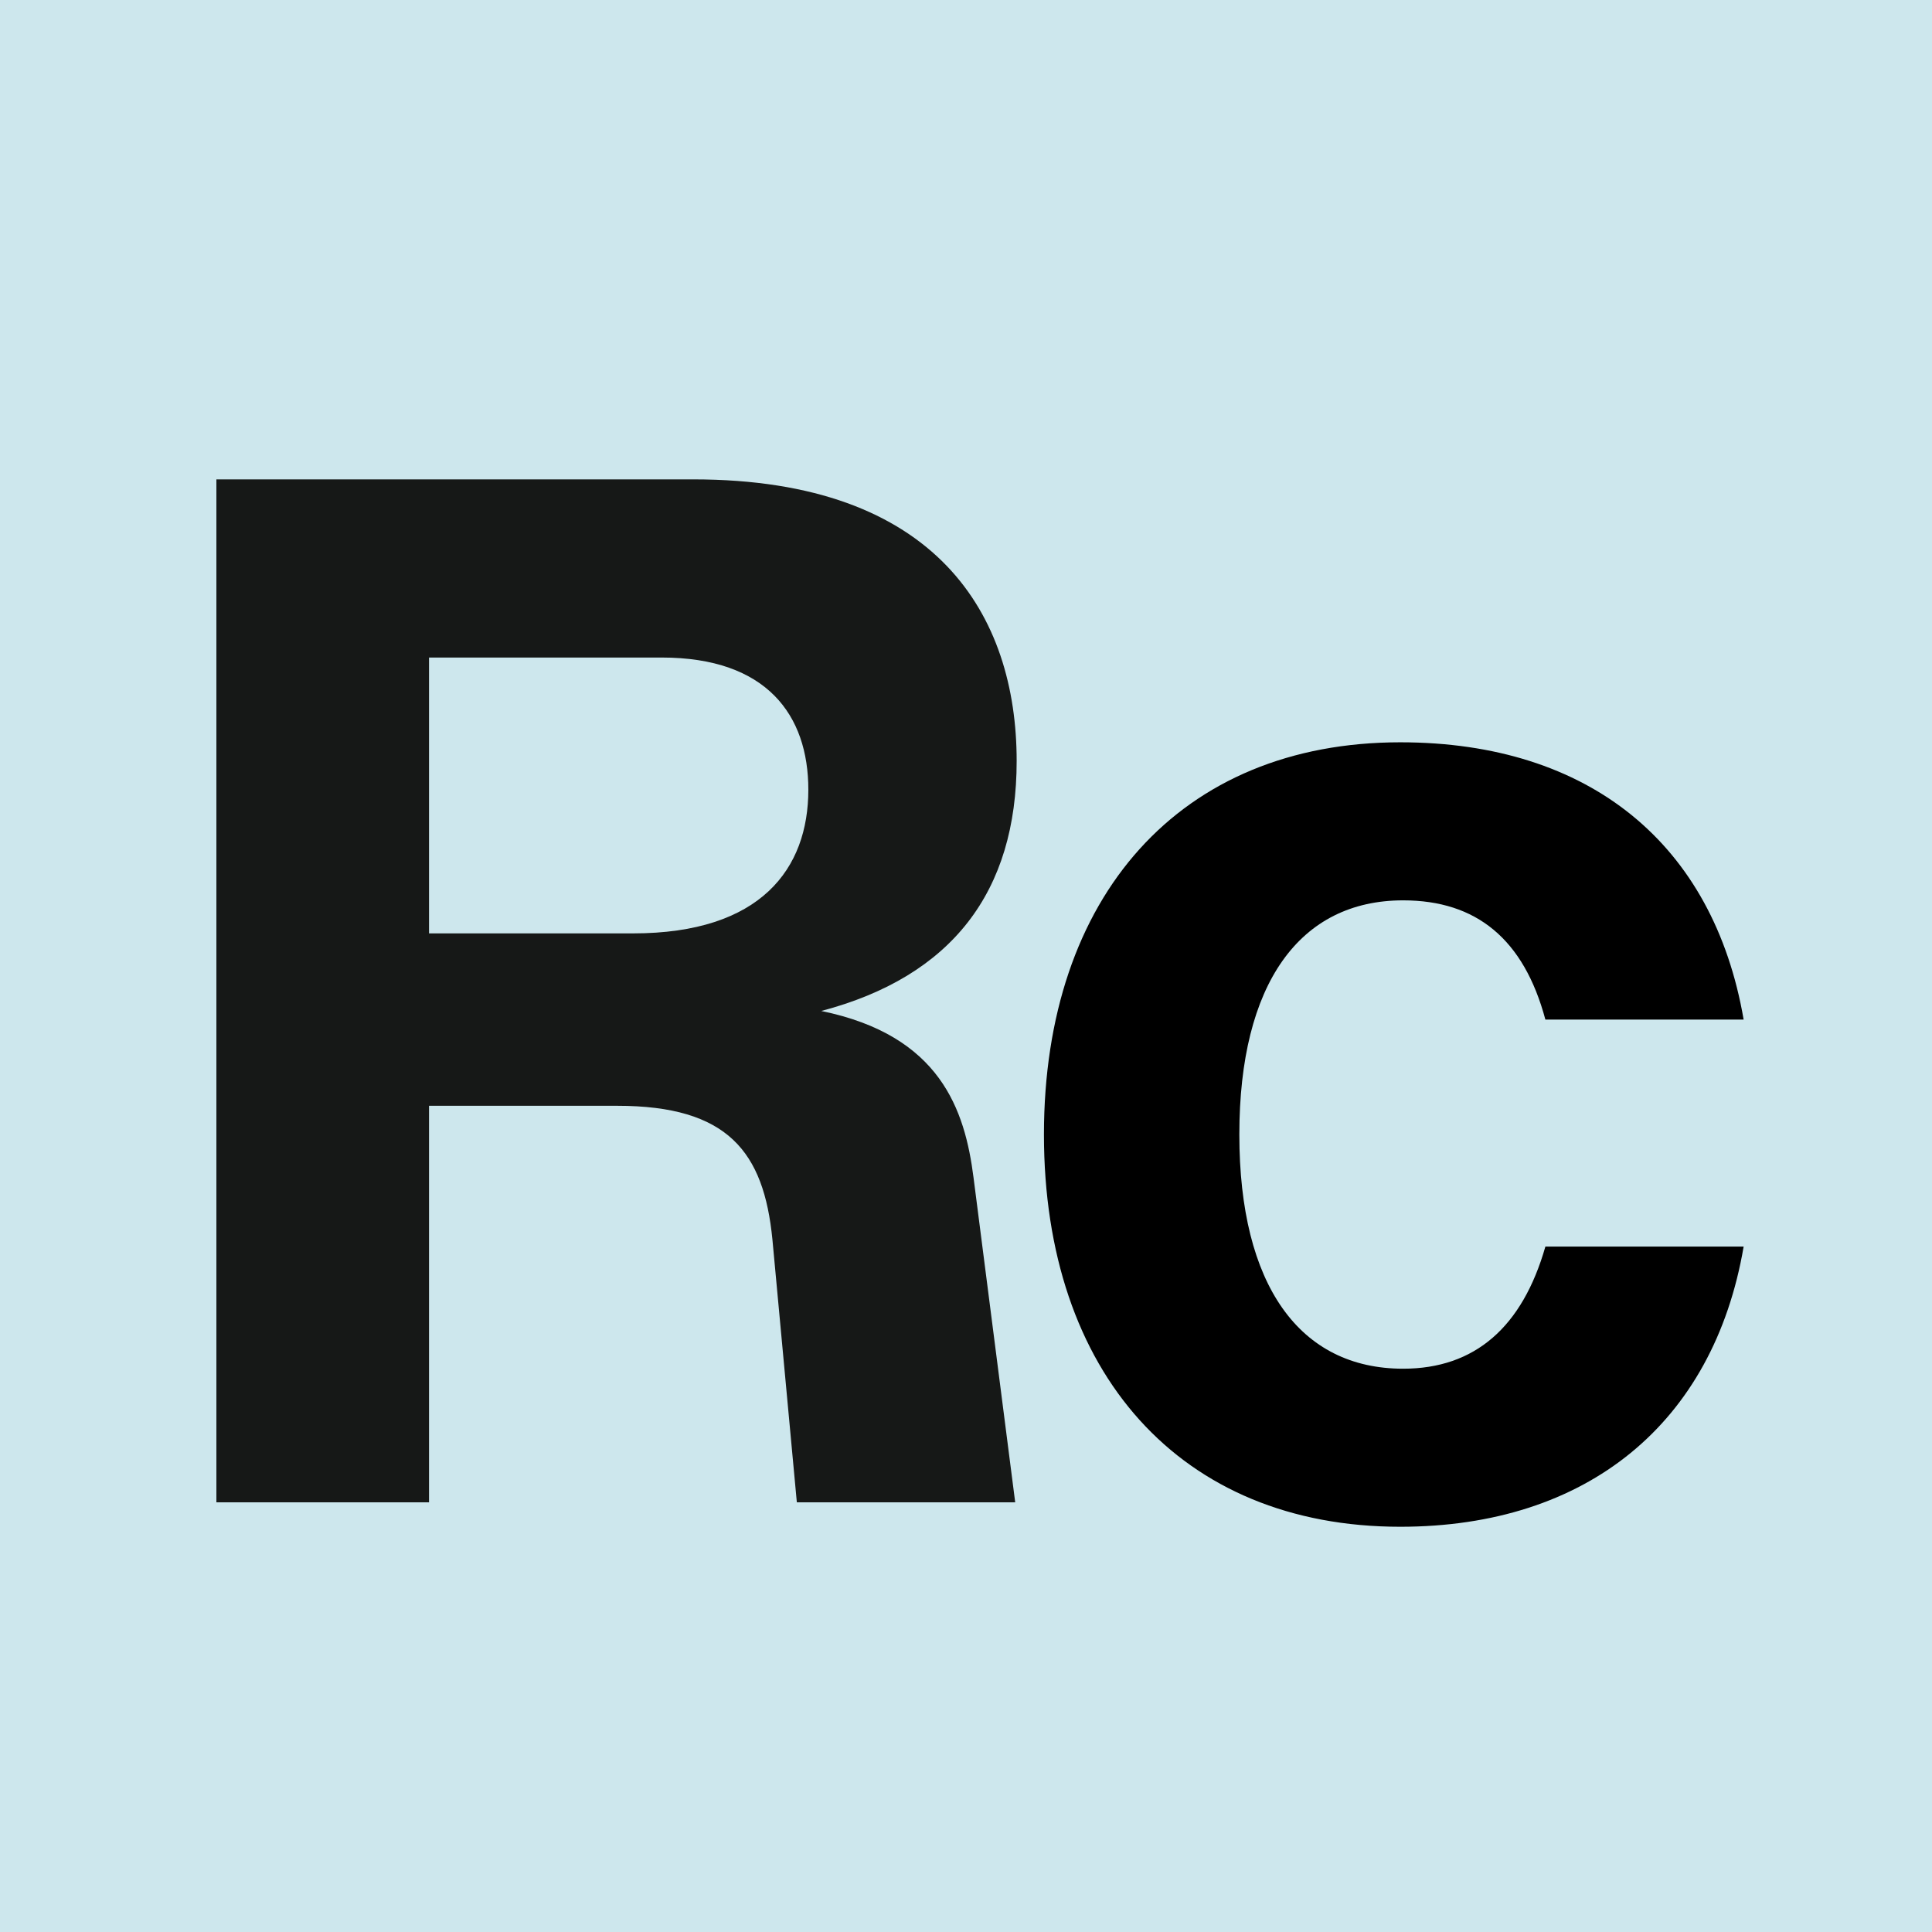 <svg version="1.0" preserveAspectRatio="xMidYMid meet" height="512" viewBox="0 0 384 384" zoomAndPan="magnify" width="512" xmlns:xlink="http://www.w3.org/1999/xlink" xmlns="http://www.w3.org/2000/svg"><defs><g></g><clipPath id="4f20396748"><rect height="384" y="0" width="328" x="0"></rect></clipPath></defs><rect fill-opacity="1" height="460.8" y="-38.4" fill="#ffffff" width="460.8" x="-38.4"></rect><rect fill-opacity="1" height="460.8" y="-38.4" fill="#cde7ed" width="460.8" x="-38.4"></rect><g transform="matrix(1, 0, 0, 1, 24, 0)"><g clip-path="url(#4f20396748)"><g fill-opacity="1" fill="#161817"><g transform="translate(0.448, 298.6)"><g><path d="M 138.781 -97.66 C 164.77 -104.516 177.621 -121.363 177.621 -147.352 C 177.621 -176.191 161.914 -203.32 113.367 -203.32 L 18.562 -203.32 L 18.562 0 L 60.824 0 L 60.824 -78.816 L 98.234 -78.816 C 120.223 -78.816 127.359 -69.676 129.074 -52.258 L 133.93 0 L 177.332 0 L 169.051 -64.535 C 167.34 -77.957 162.484 -92.809 138.781 -97.66 Z M 60.824 -167.91 L 107.086 -167.91 C 127.934 -167.91 136.215 -156.488 136.215 -141.637 C 136.215 -125.934 126.789 -113.082 101.375 -113.082 L 60.824 -113.082 Z M 60.824 -167.91"></path></g></g></g><g fill-opacity="1" fill="#000000"><g transform="translate(174.355, 298.6)"><g><path d="M 79.957 4.855 C 117.082 4.855 142.211 -15.707 148.207 -50.828 L 108.801 -50.828 C 104.23 -34.84 94.805 -26.559 80.527 -26.559 C 59.969 -26.559 47.973 -43.121 47.973 -73.105 C 47.973 -103.086 59.969 -119.648 80.527 -119.648 C 95.094 -119.648 104.516 -111.941 108.801 -95.949 L 148.207 -95.949 C 142.211 -130.789 117.652 -151.062 79.957 -151.062 C 36.266 -151.062 9.137 -120.508 9.137 -73.105 C 9.137 -25.699 36.266 4.855 79.957 4.855 Z M 79.957 4.855"></path></g></g></g></g></g></svg>